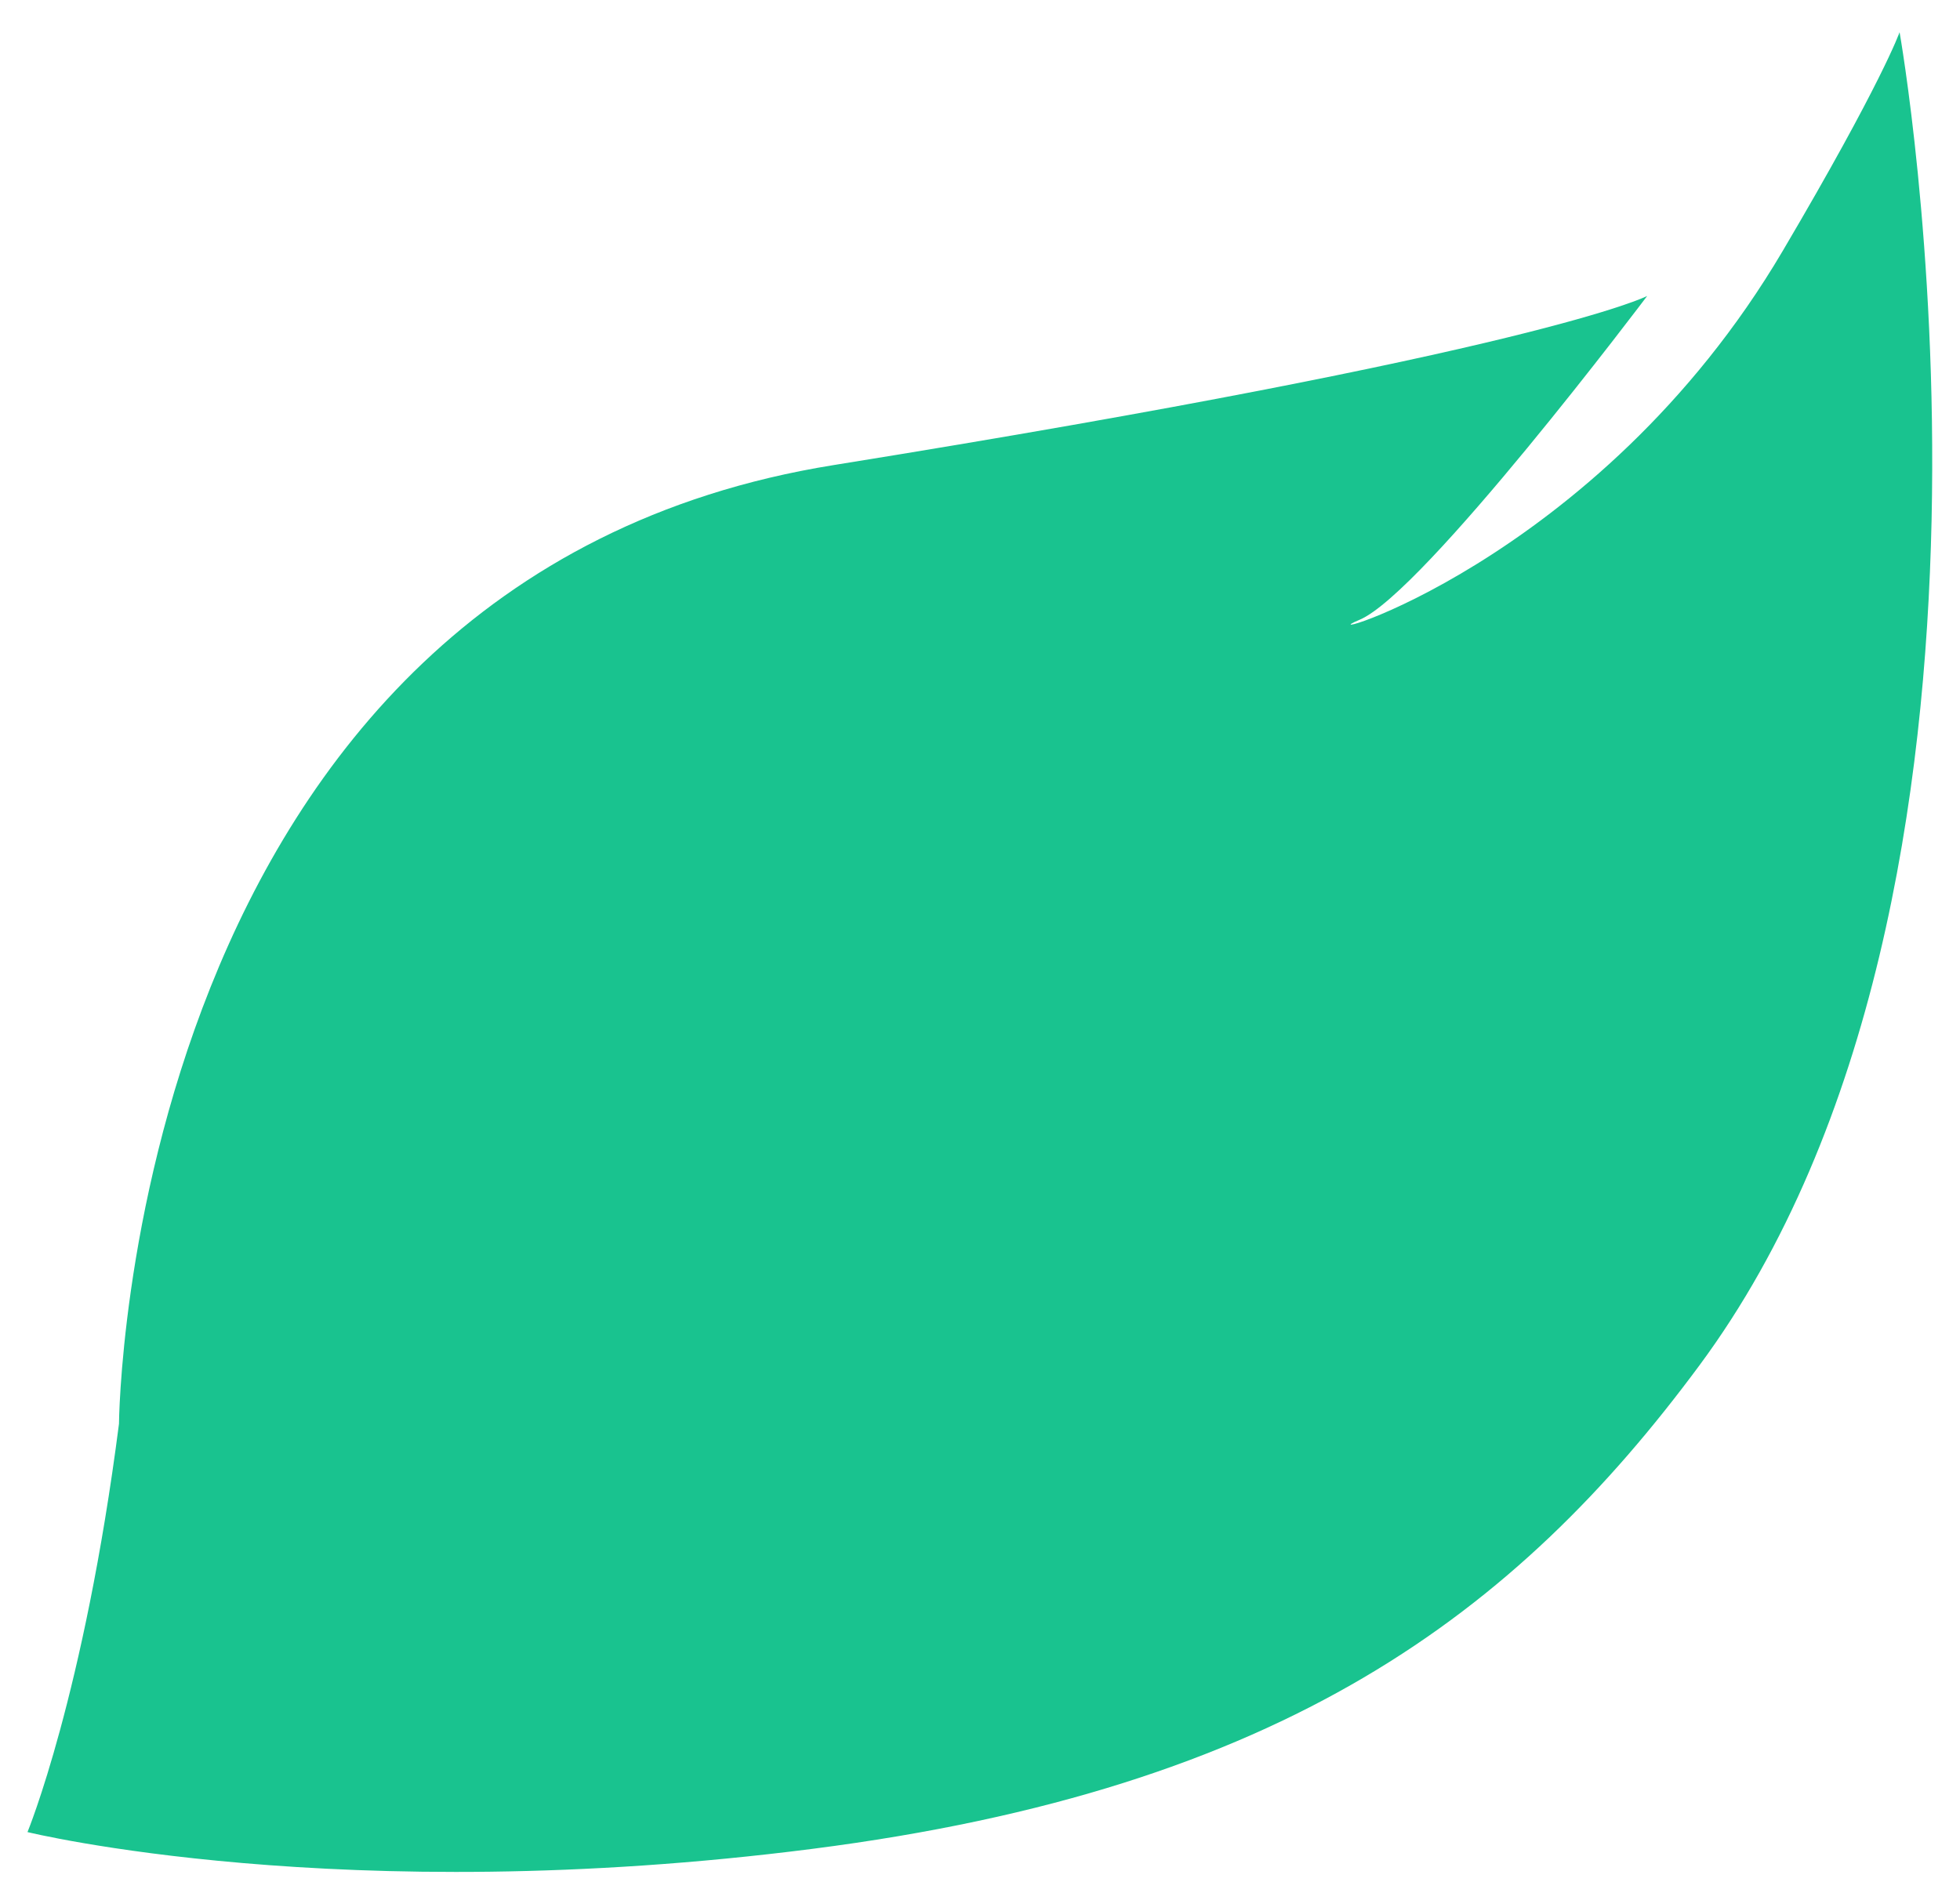 <?xml version="1.0" encoding="UTF-8"?>
<svg data-bbox="4.601 5.39 318.753 307.94" overflow="hidden" xmlns="http://www.w3.org/2000/svg" height="318" width="328" data-type="color">
    <g>
        <defs>
            <clipPath id="7a88051a-e4fd-4734-8087-9e284cb54802">
                <path d="M5230 3172v318h-328v-318h328z"/>
            </clipPath>
        </defs>
        <g transform="translate(-4902 -3172)" clip-path="url(#7a88051a-e4fd-4734-8087-9e284cb54802)">
            <path fill-rule="evenodd" fill="#19C38F" d="M4921.91 3410.33s.99-141.41 119.58-160.48c118.57-19.08 136.16-28.31 136.16-28.31s-37.42 49.74-48.15 54.21c-10.74 4.48 39.71-8.95 70.84-61.76 16.61-28.18 19.55-36.6 19.55-36.6s25.45 143.51-33.51 223.17c-30.7 41.49-69.56 70.81-148.44 80.91-78.86 10.1-131.34-2.81-131.34-2.81s9.46-22.9 15.31-68.33Z" data-color="1"/>
        </g>
    </g>
</svg>
